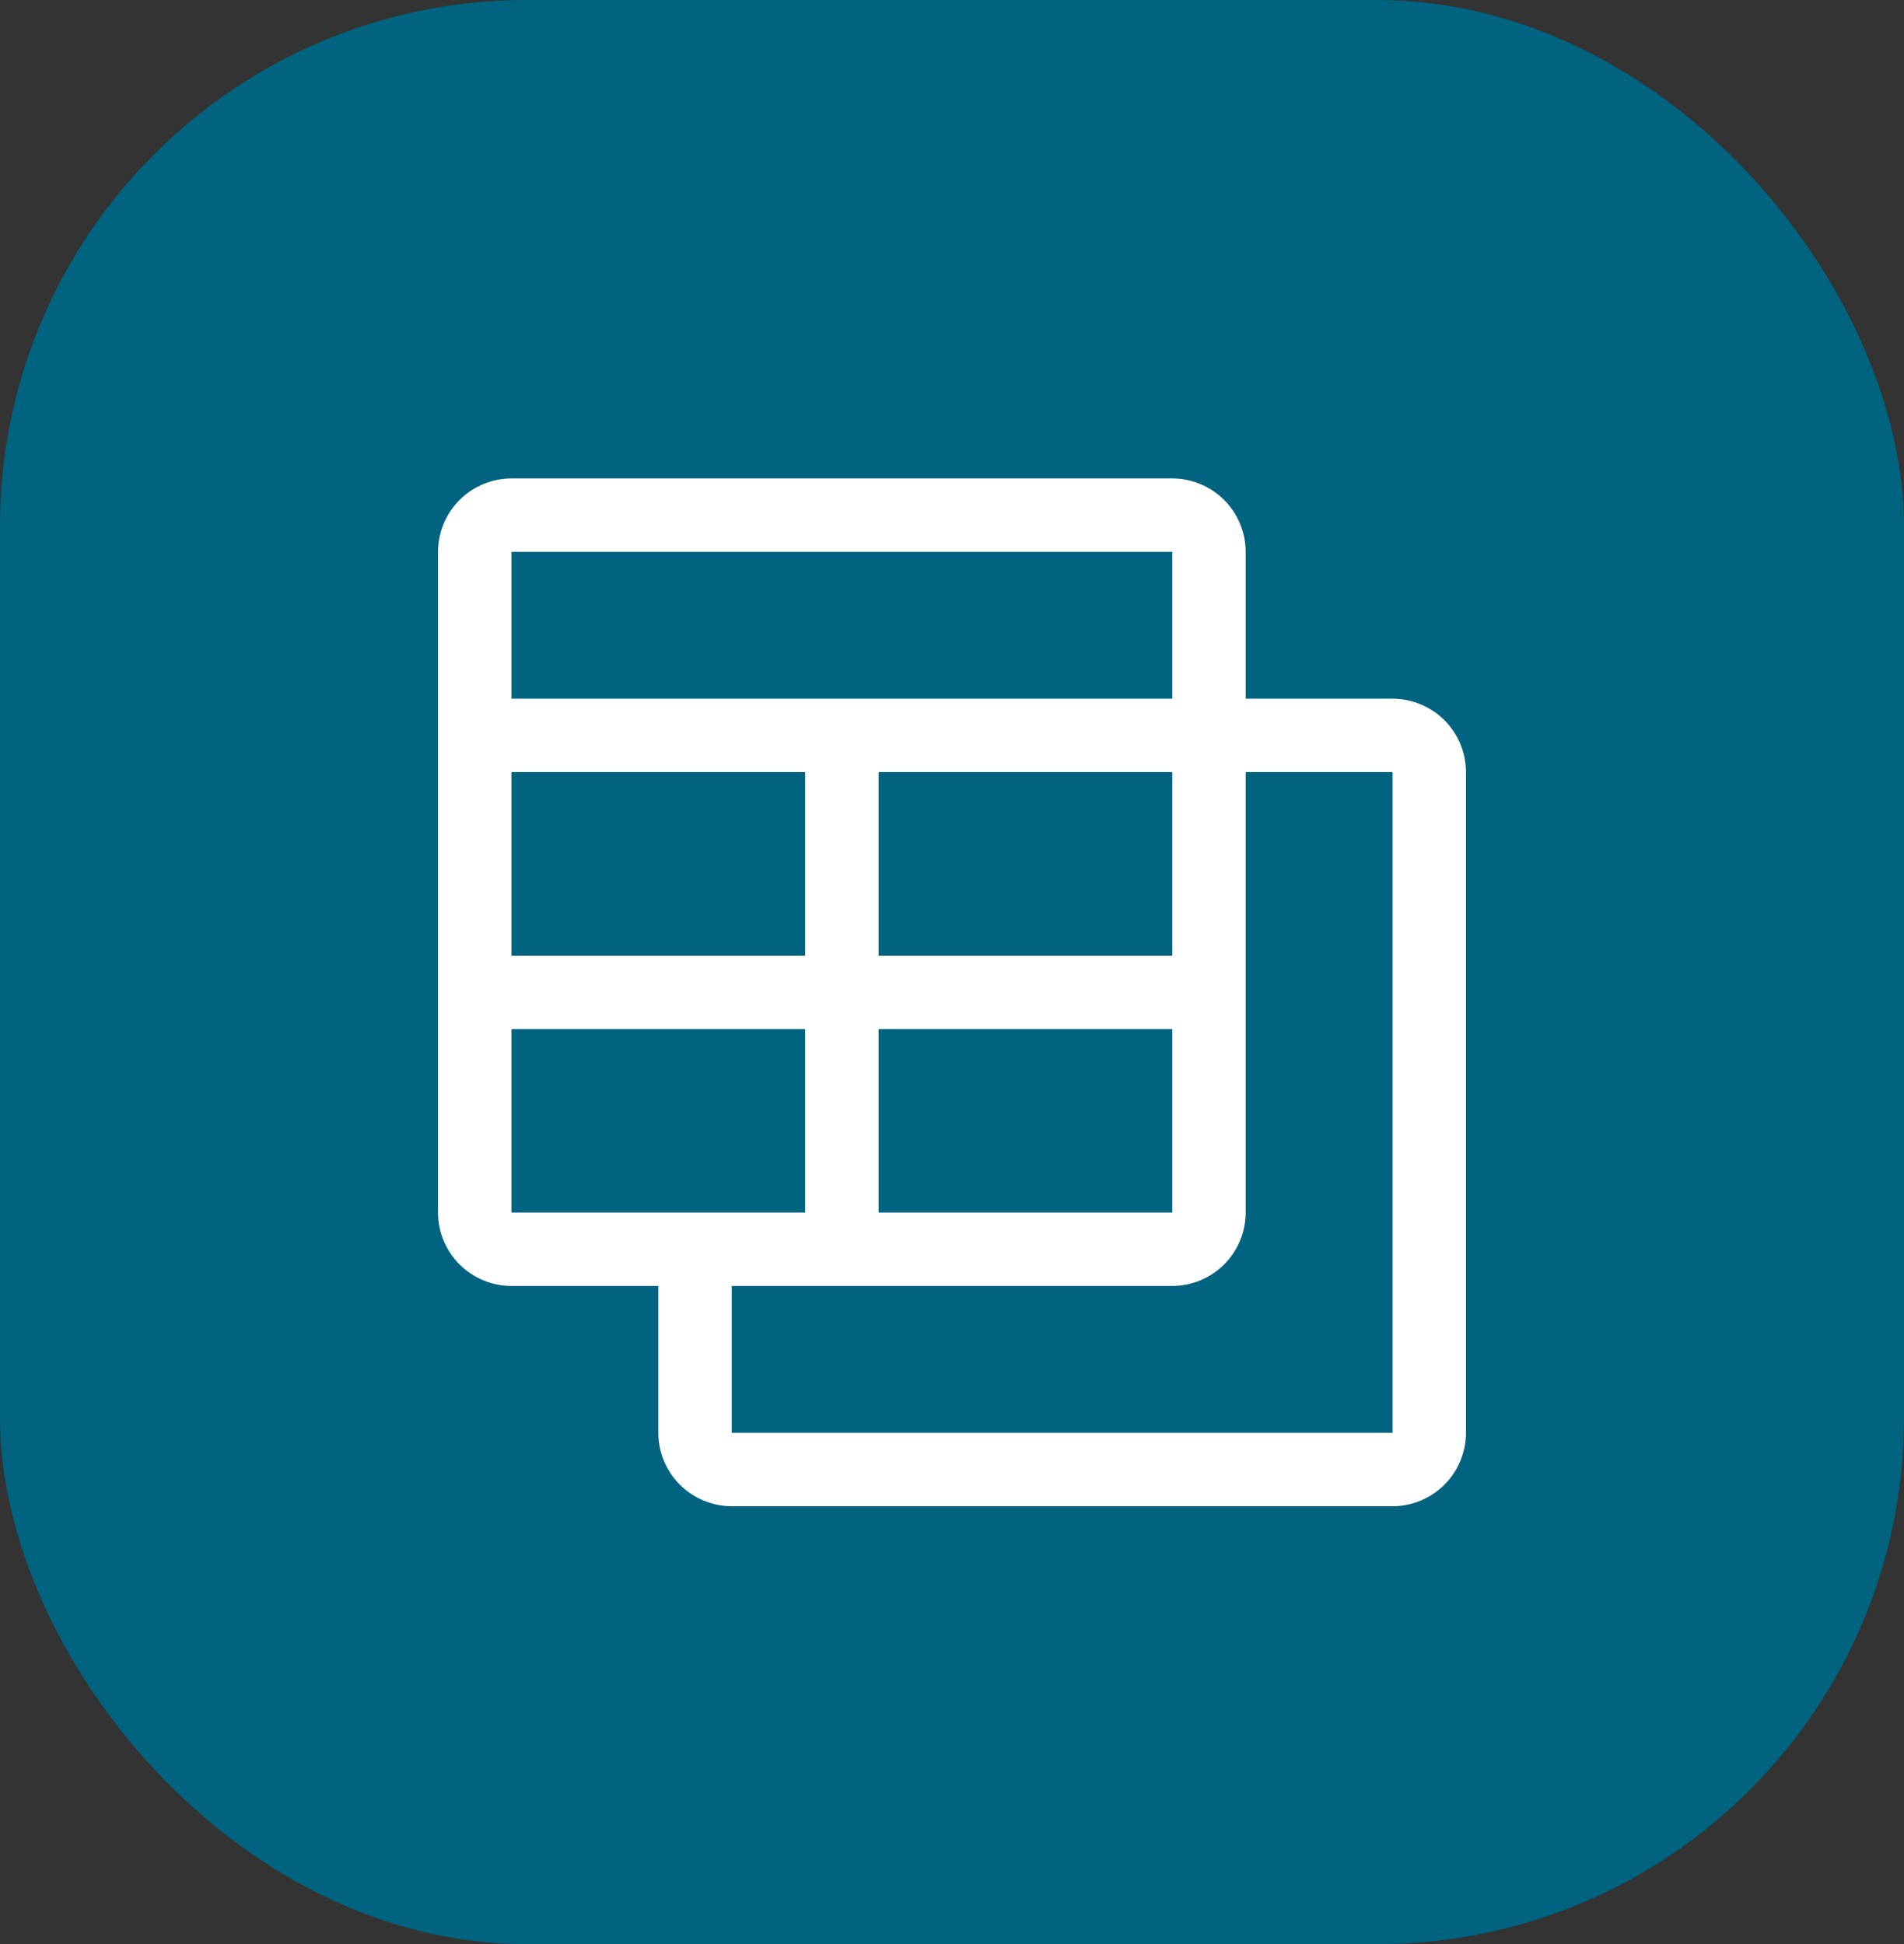 <svg width="47" height="48" viewBox="0 0 47 48" fill="none" xmlns="http://www.w3.org/2000/svg">
<rect x="0" y="0" width="47" height="48" fill="#333333" stroke="none"/>
<rect width="47" height="48" rx="13" fill="#006380"/>
<path d="M34.375 17.25H30.75V13.625C30.749 13.145 30.558 12.684 30.218 12.344C29.879 12.005 29.418 11.813 28.938 11.812H12.625C12.145 11.813 11.684 12.005 11.344 12.344C11.004 12.684 10.813 13.145 10.812 13.625V29.938C10.813 30.418 11.004 30.879 11.344 31.218C11.684 31.558 12.145 31.749 12.625 31.75H16.25V35.375C16.251 35.855 16.442 36.316 16.782 36.656C17.121 36.996 17.582 37.187 18.062 37.188H34.375C34.855 37.187 35.316 36.996 35.656 36.656C35.996 36.316 36.187 35.855 36.188 35.375V19.062C36.187 18.582 35.996 18.122 35.656 17.782C35.316 17.442 34.855 17.251 34.375 17.25ZM28.938 29.938H21.688V25.406H28.938V29.938ZM28.938 23.594H21.688V19.062H28.938V23.594ZM19.875 23.594H12.625V19.062H19.875V23.594ZM28.938 13.625V17.25H12.625V13.625H28.938ZM12.625 29.938V25.406H19.875V29.938H12.625ZM34.375 35.375H18.062V31.75H28.938C29.418 31.749 29.879 31.558 30.218 31.218C30.558 30.879 30.749 30.418 30.75 29.938V19.062H34.375V35.375Z" fill="white"/>
</svg>
